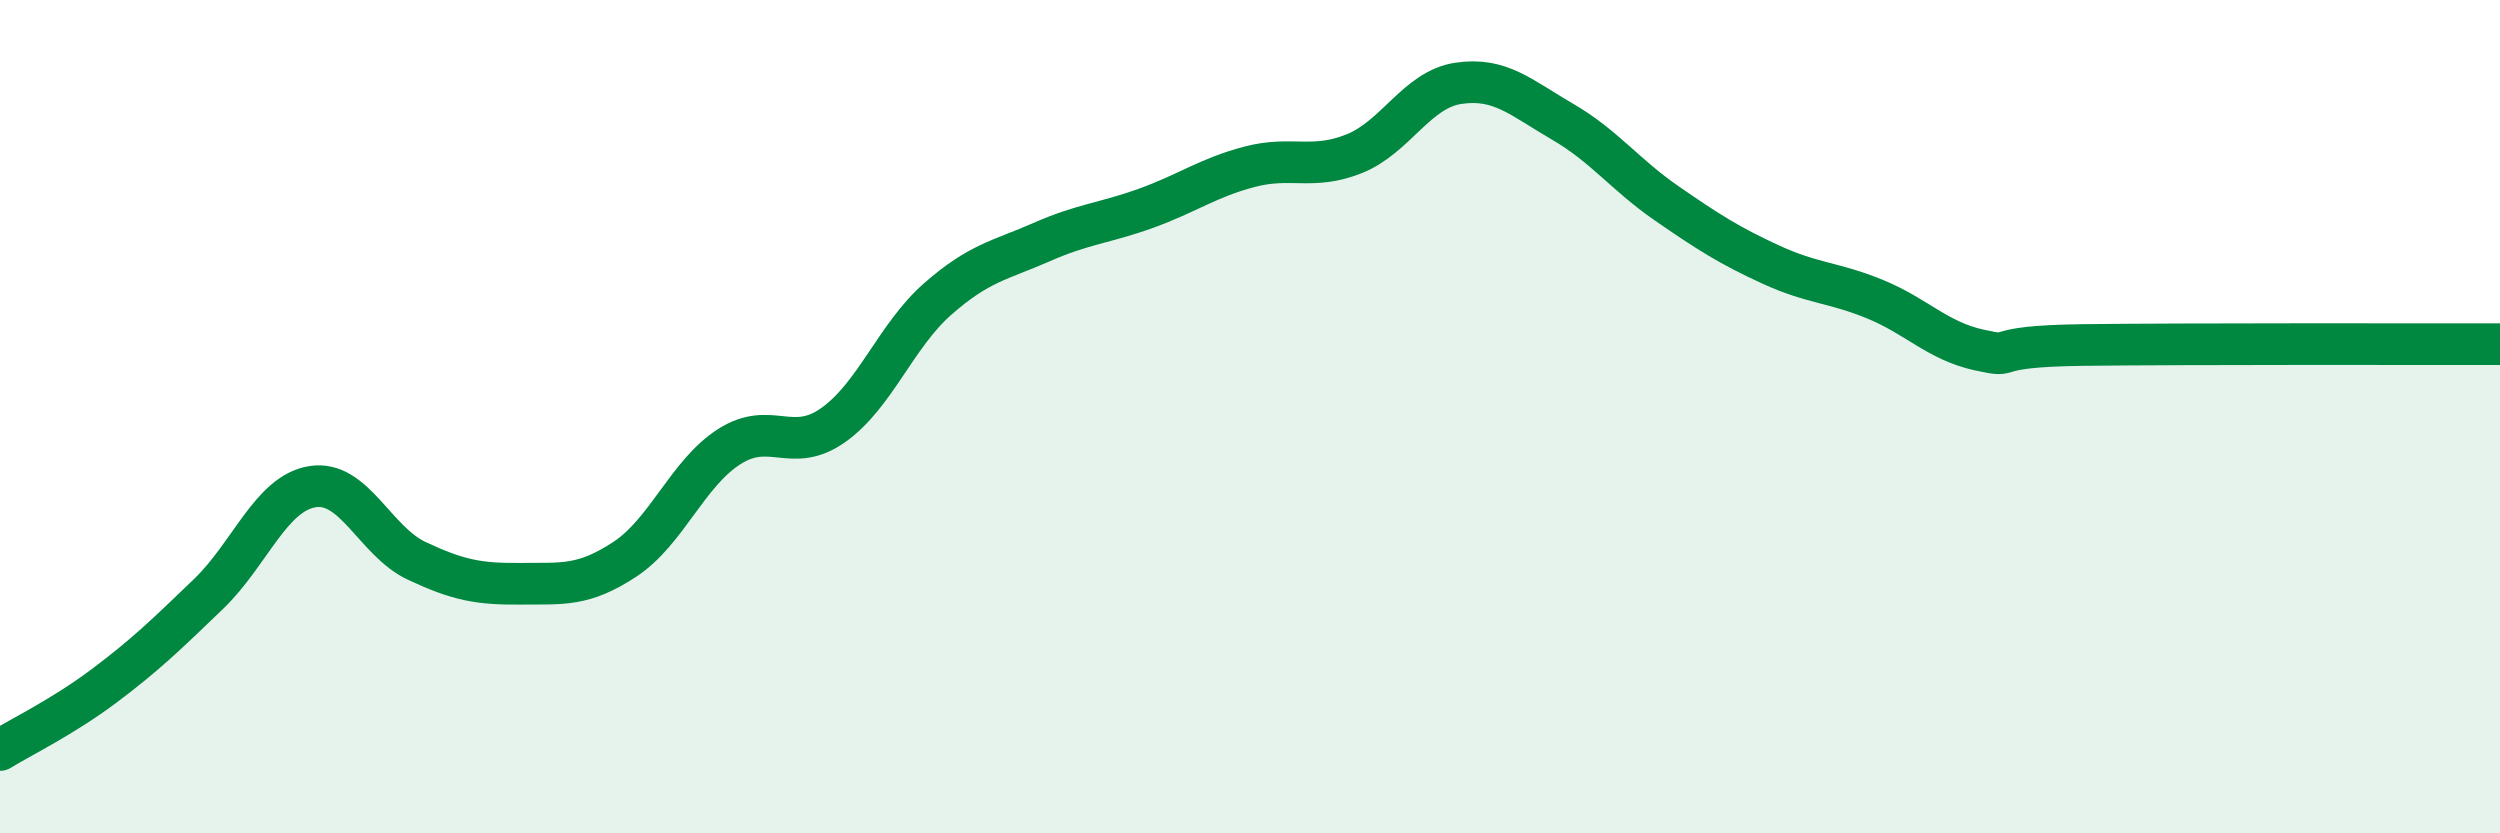 
    <svg width="60" height="20" viewBox="0 0 60 20" xmlns="http://www.w3.org/2000/svg">
      <path
        d="M 0,18 C 0.5,17.69 1.5,17.21 2.5,16.46 C 3.5,15.71 4,15.22 5,14.26 C 6,13.3 6.5,11.84 7.5,11.68 C 8.5,11.52 9,12.99 10,13.46 C 11,13.93 11.5,14.02 12.5,14.01 C 13.5,14 14,14.08 15,13.42 C 16,12.76 16.5,11.36 17.5,10.72 C 18.5,10.08 19,10.91 20,10.2 C 21,9.49 21.5,8.06 22.5,7.18 C 23.5,6.3 24,6.25 25,5.81 C 26,5.37 26.5,5.36 27.5,5 C 28.5,4.64 29,4.26 30,4 C 31,3.74 31.5,4.09 32.5,3.69 C 33.5,3.29 34,2.15 35,2 C 36,1.85 36.5,2.34 37.5,2.92 C 38.5,3.5 39,4.19 40,4.88 C 41,5.57 41.5,5.89 42.5,6.35 C 43.5,6.81 44,6.77 45,7.18 C 46,7.59 46.5,8.18 47.5,8.4 C 48.5,8.62 47.5,8.31 50,8.28 C 52.5,8.25 58,8.26 60,8.26L60 20L0 20Z"
        fill="#008740"
        opacity="0.1"
        stroke-linecap="round"
        stroke-linejoin="round"
      />
      <path
        d="M 0,18 C 0.5,17.69 1.5,17.21 2.5,16.46 C 3.5,15.71 4,15.22 5,14.26 C 6,13.3 6.5,11.84 7.5,11.68 C 8.5,11.52 9,12.99 10,13.46 C 11,13.93 11.5,14.02 12.5,14.01 C 13.5,14 14,14.08 15,13.42 C 16,12.76 16.5,11.36 17.5,10.72 C 18.5,10.08 19,10.91 20,10.2 C 21,9.49 21.5,8.06 22.5,7.18 C 23.5,6.3 24,6.25 25,5.81 C 26,5.37 26.5,5.36 27.5,5 C 28.5,4.64 29,4.26 30,4 C 31,3.74 31.5,4.09 32.5,3.69 C 33.5,3.29 34,2.15 35,2 C 36,1.85 36.5,2.34 37.5,2.92 C 38.5,3.5 39,4.19 40,4.88 C 41,5.57 41.5,5.89 42.5,6.35 C 43.5,6.81 44,6.77 45,7.18 C 46,7.59 46.5,8.18 47.5,8.4 C 48.5,8.62 47.5,8.31 50,8.28 C 52.5,8.25 58,8.26 60,8.26"
        stroke="#008740"
        stroke-width="1"
        fill="none"
        stroke-linecap="round"
        stroke-linejoin="round"
      />
    </svg>
  